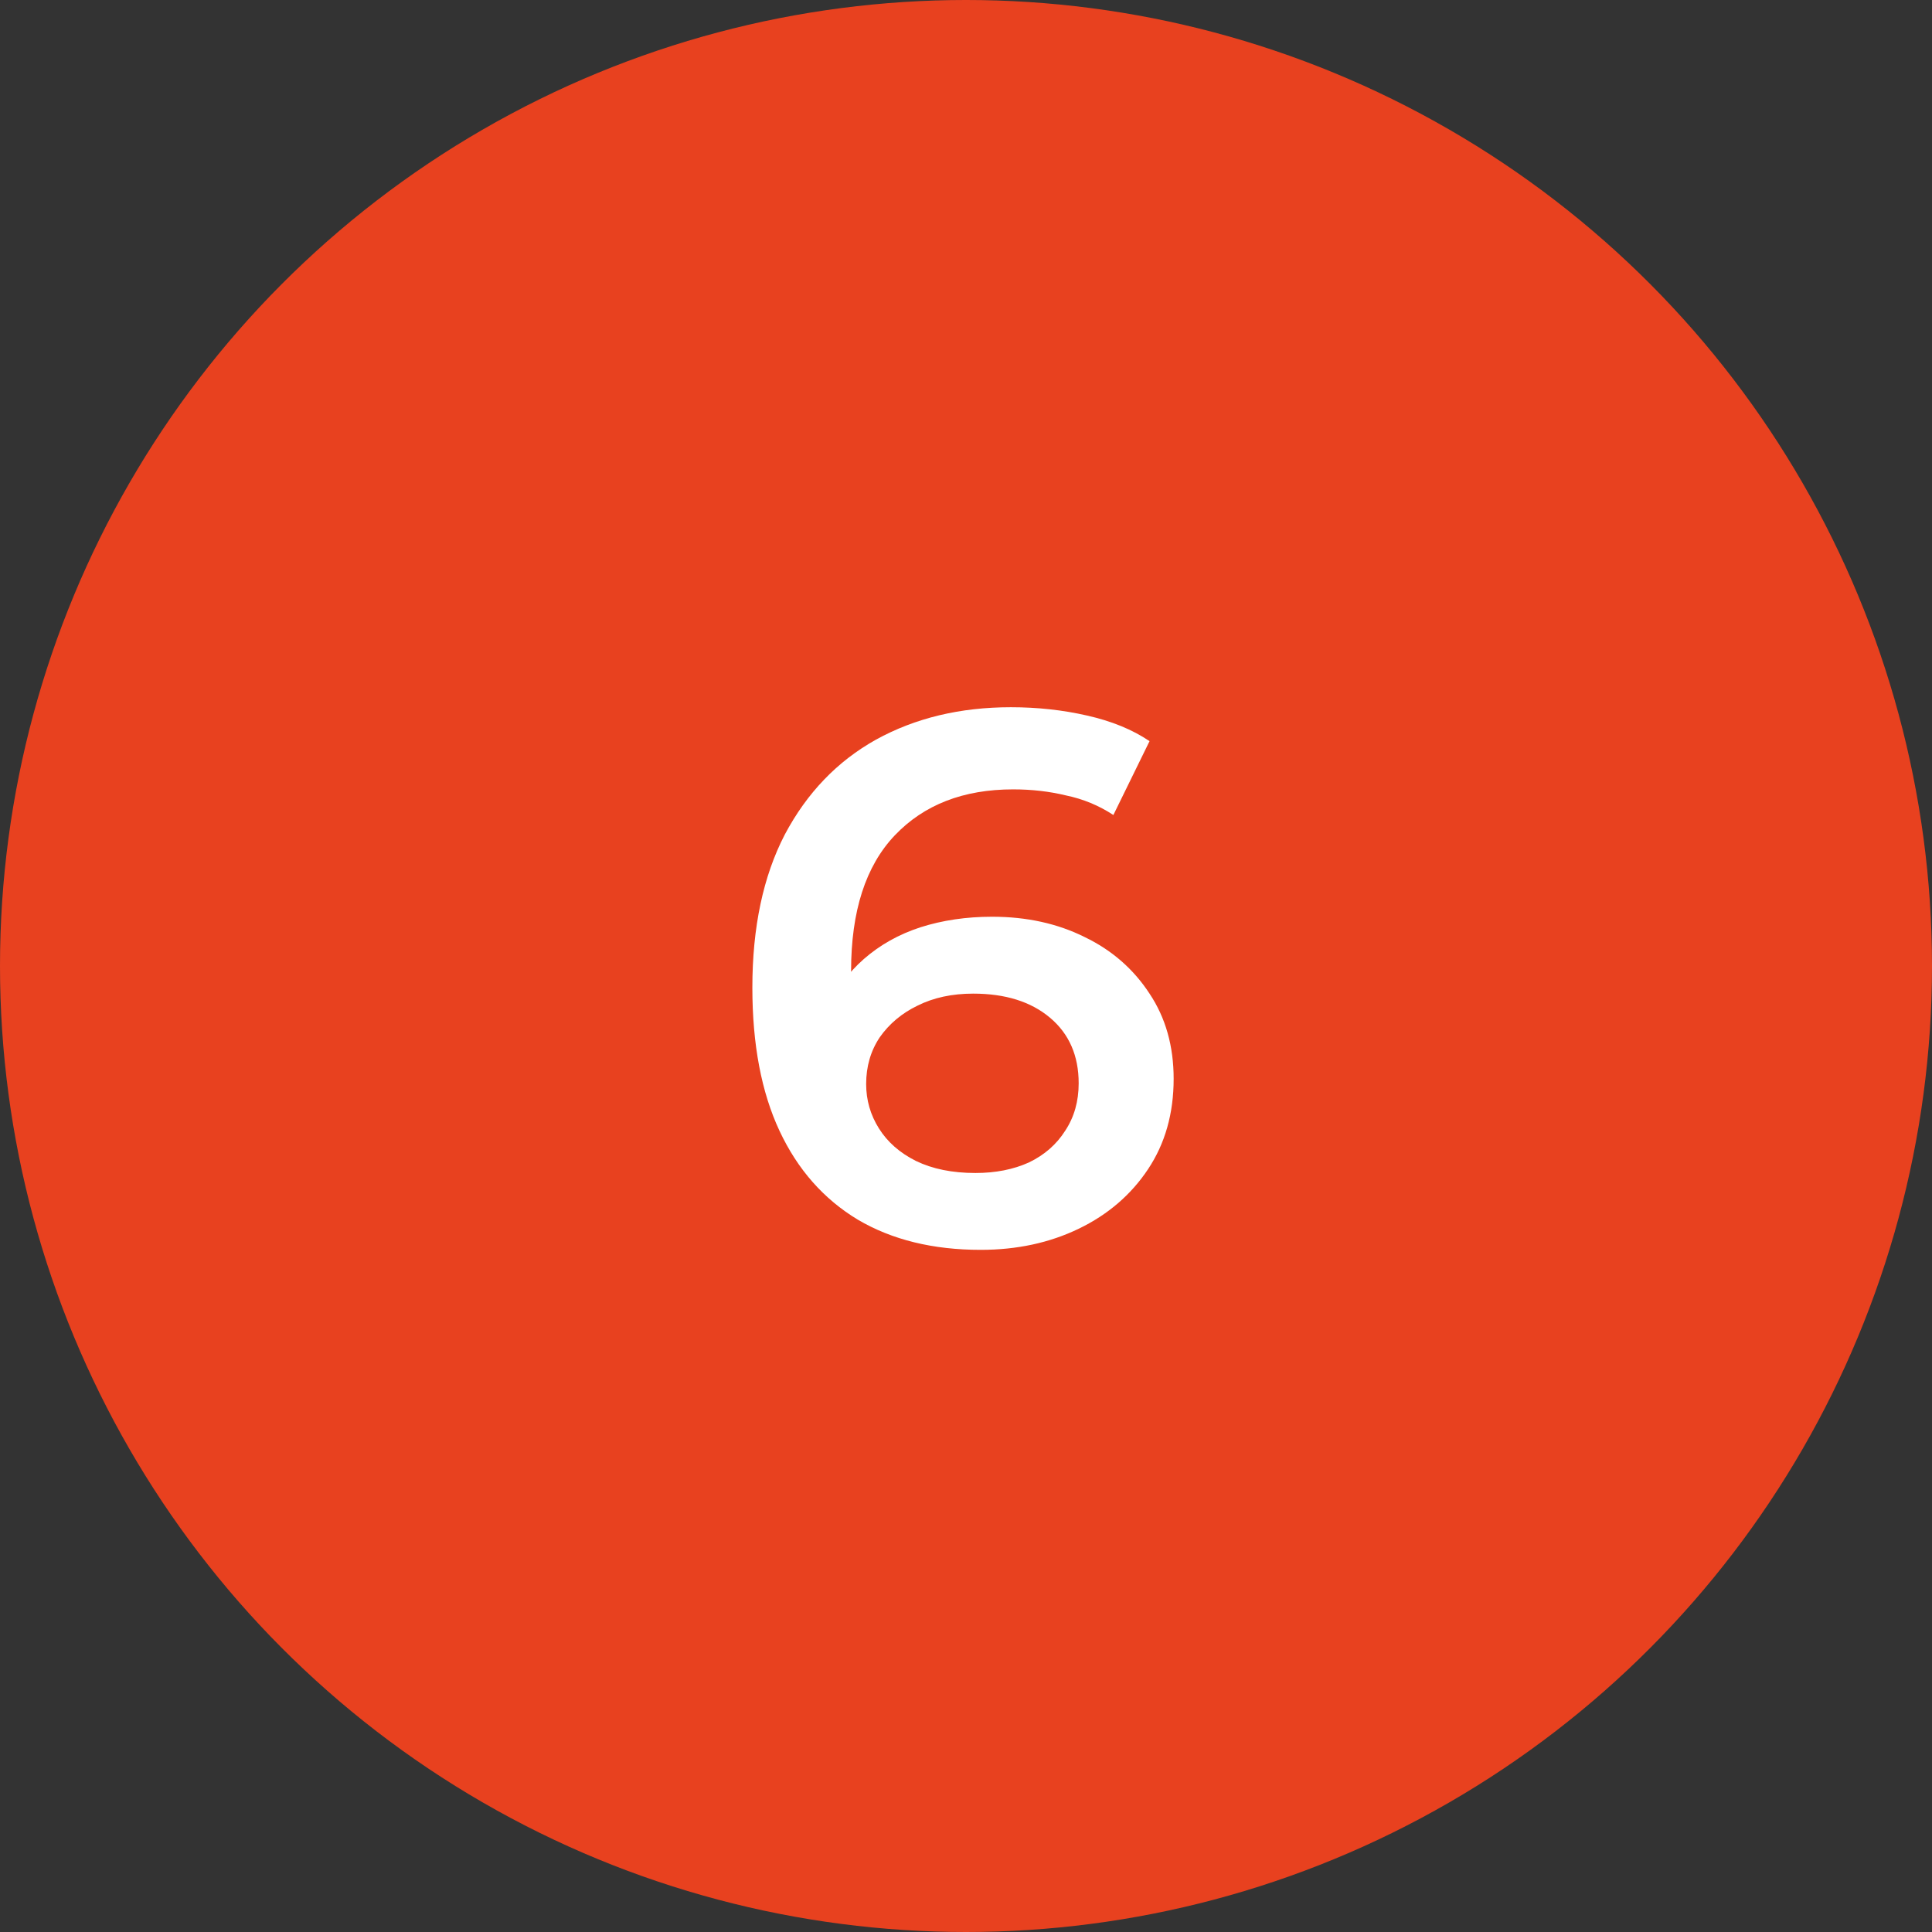 <?xml version="1.0" encoding="UTF-8"?> <svg xmlns="http://www.w3.org/2000/svg" width="50" height="50" viewBox="0 0 50 50" fill="none"><rect x="0" y="0" width="50" height="50" fill="#333333" stroke="none"/> <circle cx="25" cy="25" r="25" fill="#E8411F"></circle> <path d="M25.381 32.346C24.146 32.346 23.086 32.086 22.202 31.566C21.317 31.033 20.641 30.266 20.173 29.265C19.705 28.264 19.471 27.028 19.471 25.559C19.471 23.998 19.751 22.679 20.31 21.599C20.882 20.52 21.669 19.701 22.67 19.142C23.684 18.583 24.848 18.303 26.161 18.303C26.85 18.303 27.507 18.375 28.131 18.518C28.768 18.661 29.308 18.882 29.75 19.181L28.814 21.092C28.437 20.845 28.027 20.676 27.585 20.585C27.156 20.481 26.701 20.429 26.22 20.429C24.932 20.429 23.912 20.826 23.157 21.619C22.403 22.412 22.026 23.582 22.026 25.13C22.026 25.377 22.033 25.669 22.046 26.007C22.059 26.332 22.104 26.664 22.182 27.002L21.402 26.144C21.636 25.611 21.955 25.169 22.358 24.818C22.774 24.454 23.262 24.18 23.821 23.998C24.393 23.816 25.01 23.725 25.674 23.725C26.571 23.725 27.37 23.901 28.073 24.252C28.775 24.59 29.334 25.078 29.75 25.715C30.166 26.339 30.374 27.074 30.374 27.919C30.374 28.816 30.153 29.596 29.711 30.259C29.269 30.923 28.671 31.436 27.916 31.8C27.162 32.164 26.317 32.346 25.381 32.346ZM25.244 30.357C25.765 30.357 26.226 30.266 26.629 30.084C27.032 29.889 27.344 29.616 27.566 29.265C27.799 28.914 27.916 28.504 27.916 28.036C27.916 27.321 27.669 26.755 27.175 26.339C26.681 25.923 26.018 25.715 25.186 25.715C24.64 25.715 24.159 25.819 23.743 26.027C23.34 26.222 23.014 26.495 22.767 26.846C22.533 27.197 22.416 27.6 22.416 28.055C22.416 28.471 22.527 28.855 22.748 29.206C22.969 29.557 23.288 29.837 23.704 30.045C24.133 30.253 24.646 30.357 25.244 30.357Z" fill="white"></path> </svg> 